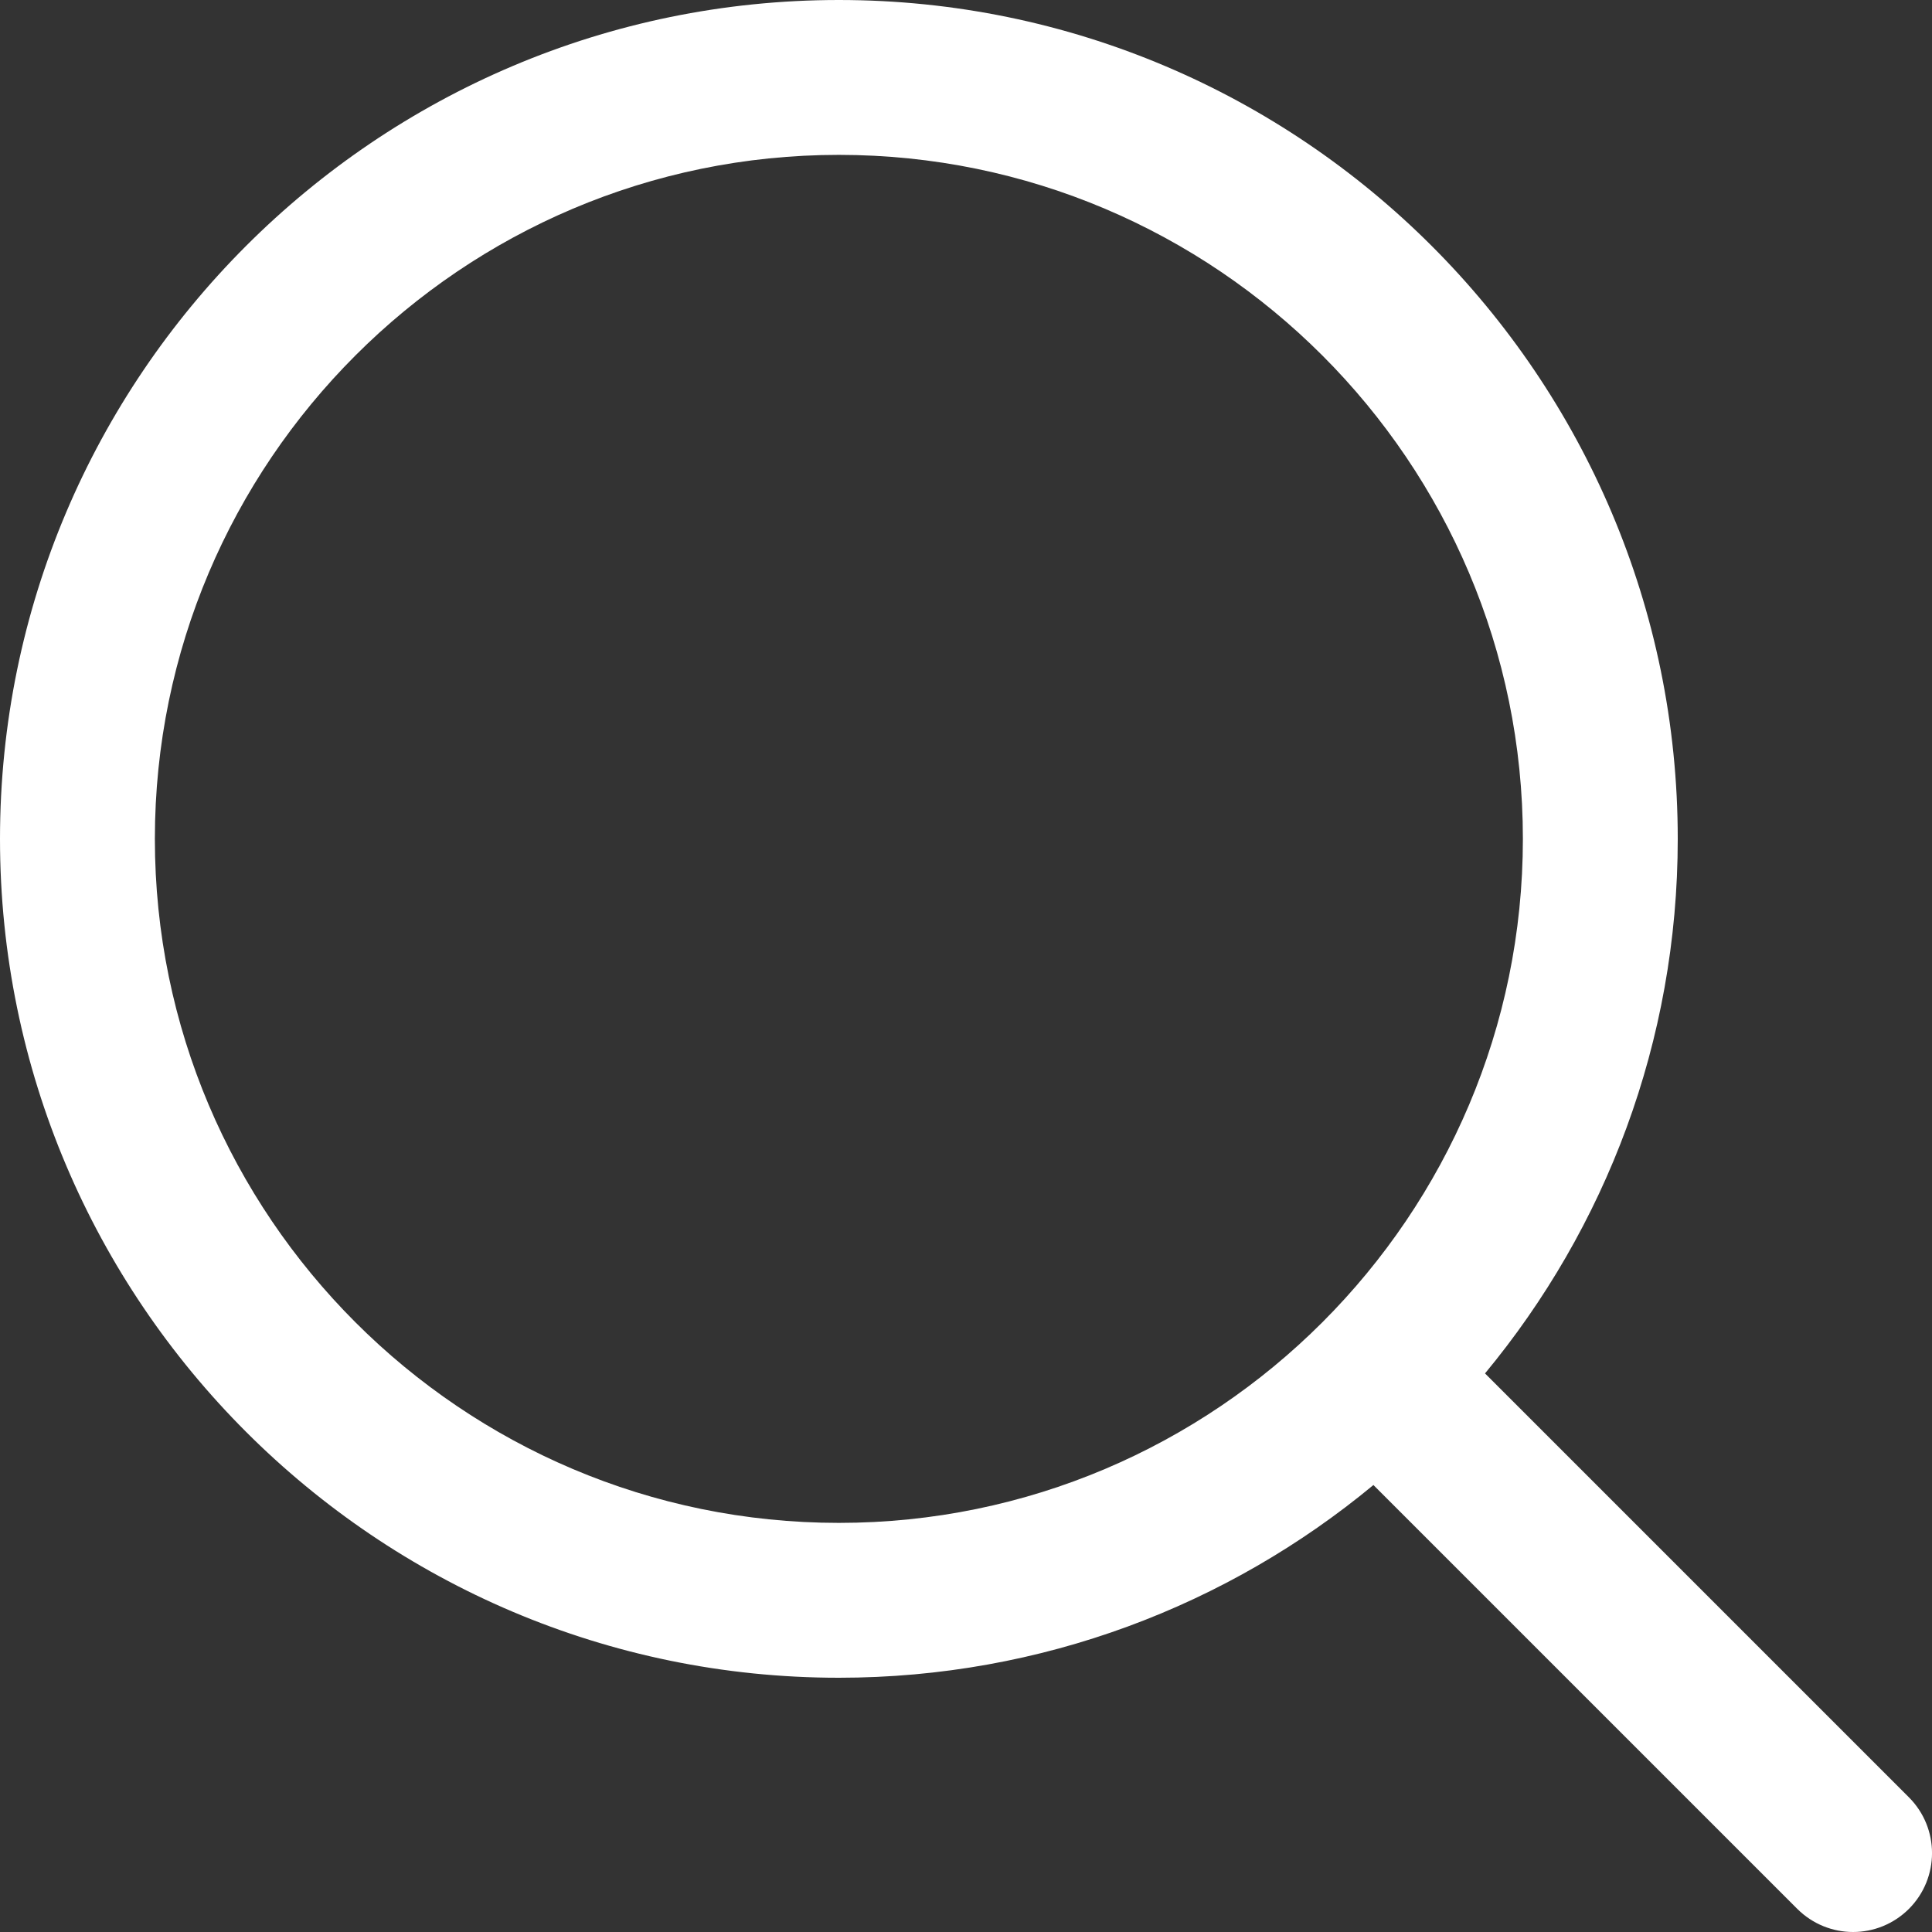 <svg width="25" height="25" viewBox="0 0 25 25" fill="none" xmlns="http://www.w3.org/2000/svg">
<rect x="0" y="0" width="25" height="25" fill="#333333" stroke="none"/>
<path fill-rule="evenodd" clip-rule="evenodd" d="M10.855 0C4.87 0 0 4.87 0 10.855C0 16.841 4.87 21.71 10.855 21.71C13.481 21.71 15.893 20.773 17.772 19.216L23.257 24.701C23.457 24.9 23.718 25 23.979 25C24.24 25 24.501 24.9 24.701 24.701C25.1 24.302 25.1 23.656 24.701 23.257L19.216 17.772C20.773 15.893 21.71 13.481 21.71 10.855C21.71 4.87 16.841 0 10.855 0ZM10.855 19.706C5.975 19.706 2.004 15.736 2.004 10.855C2.004 5.975 5.975 2.004 10.855 2.004C15.736 2.004 19.706 5.975 19.706 10.855C19.706 15.736 15.736 19.706 10.855 19.706Z" fill="white"/>
</svg>
